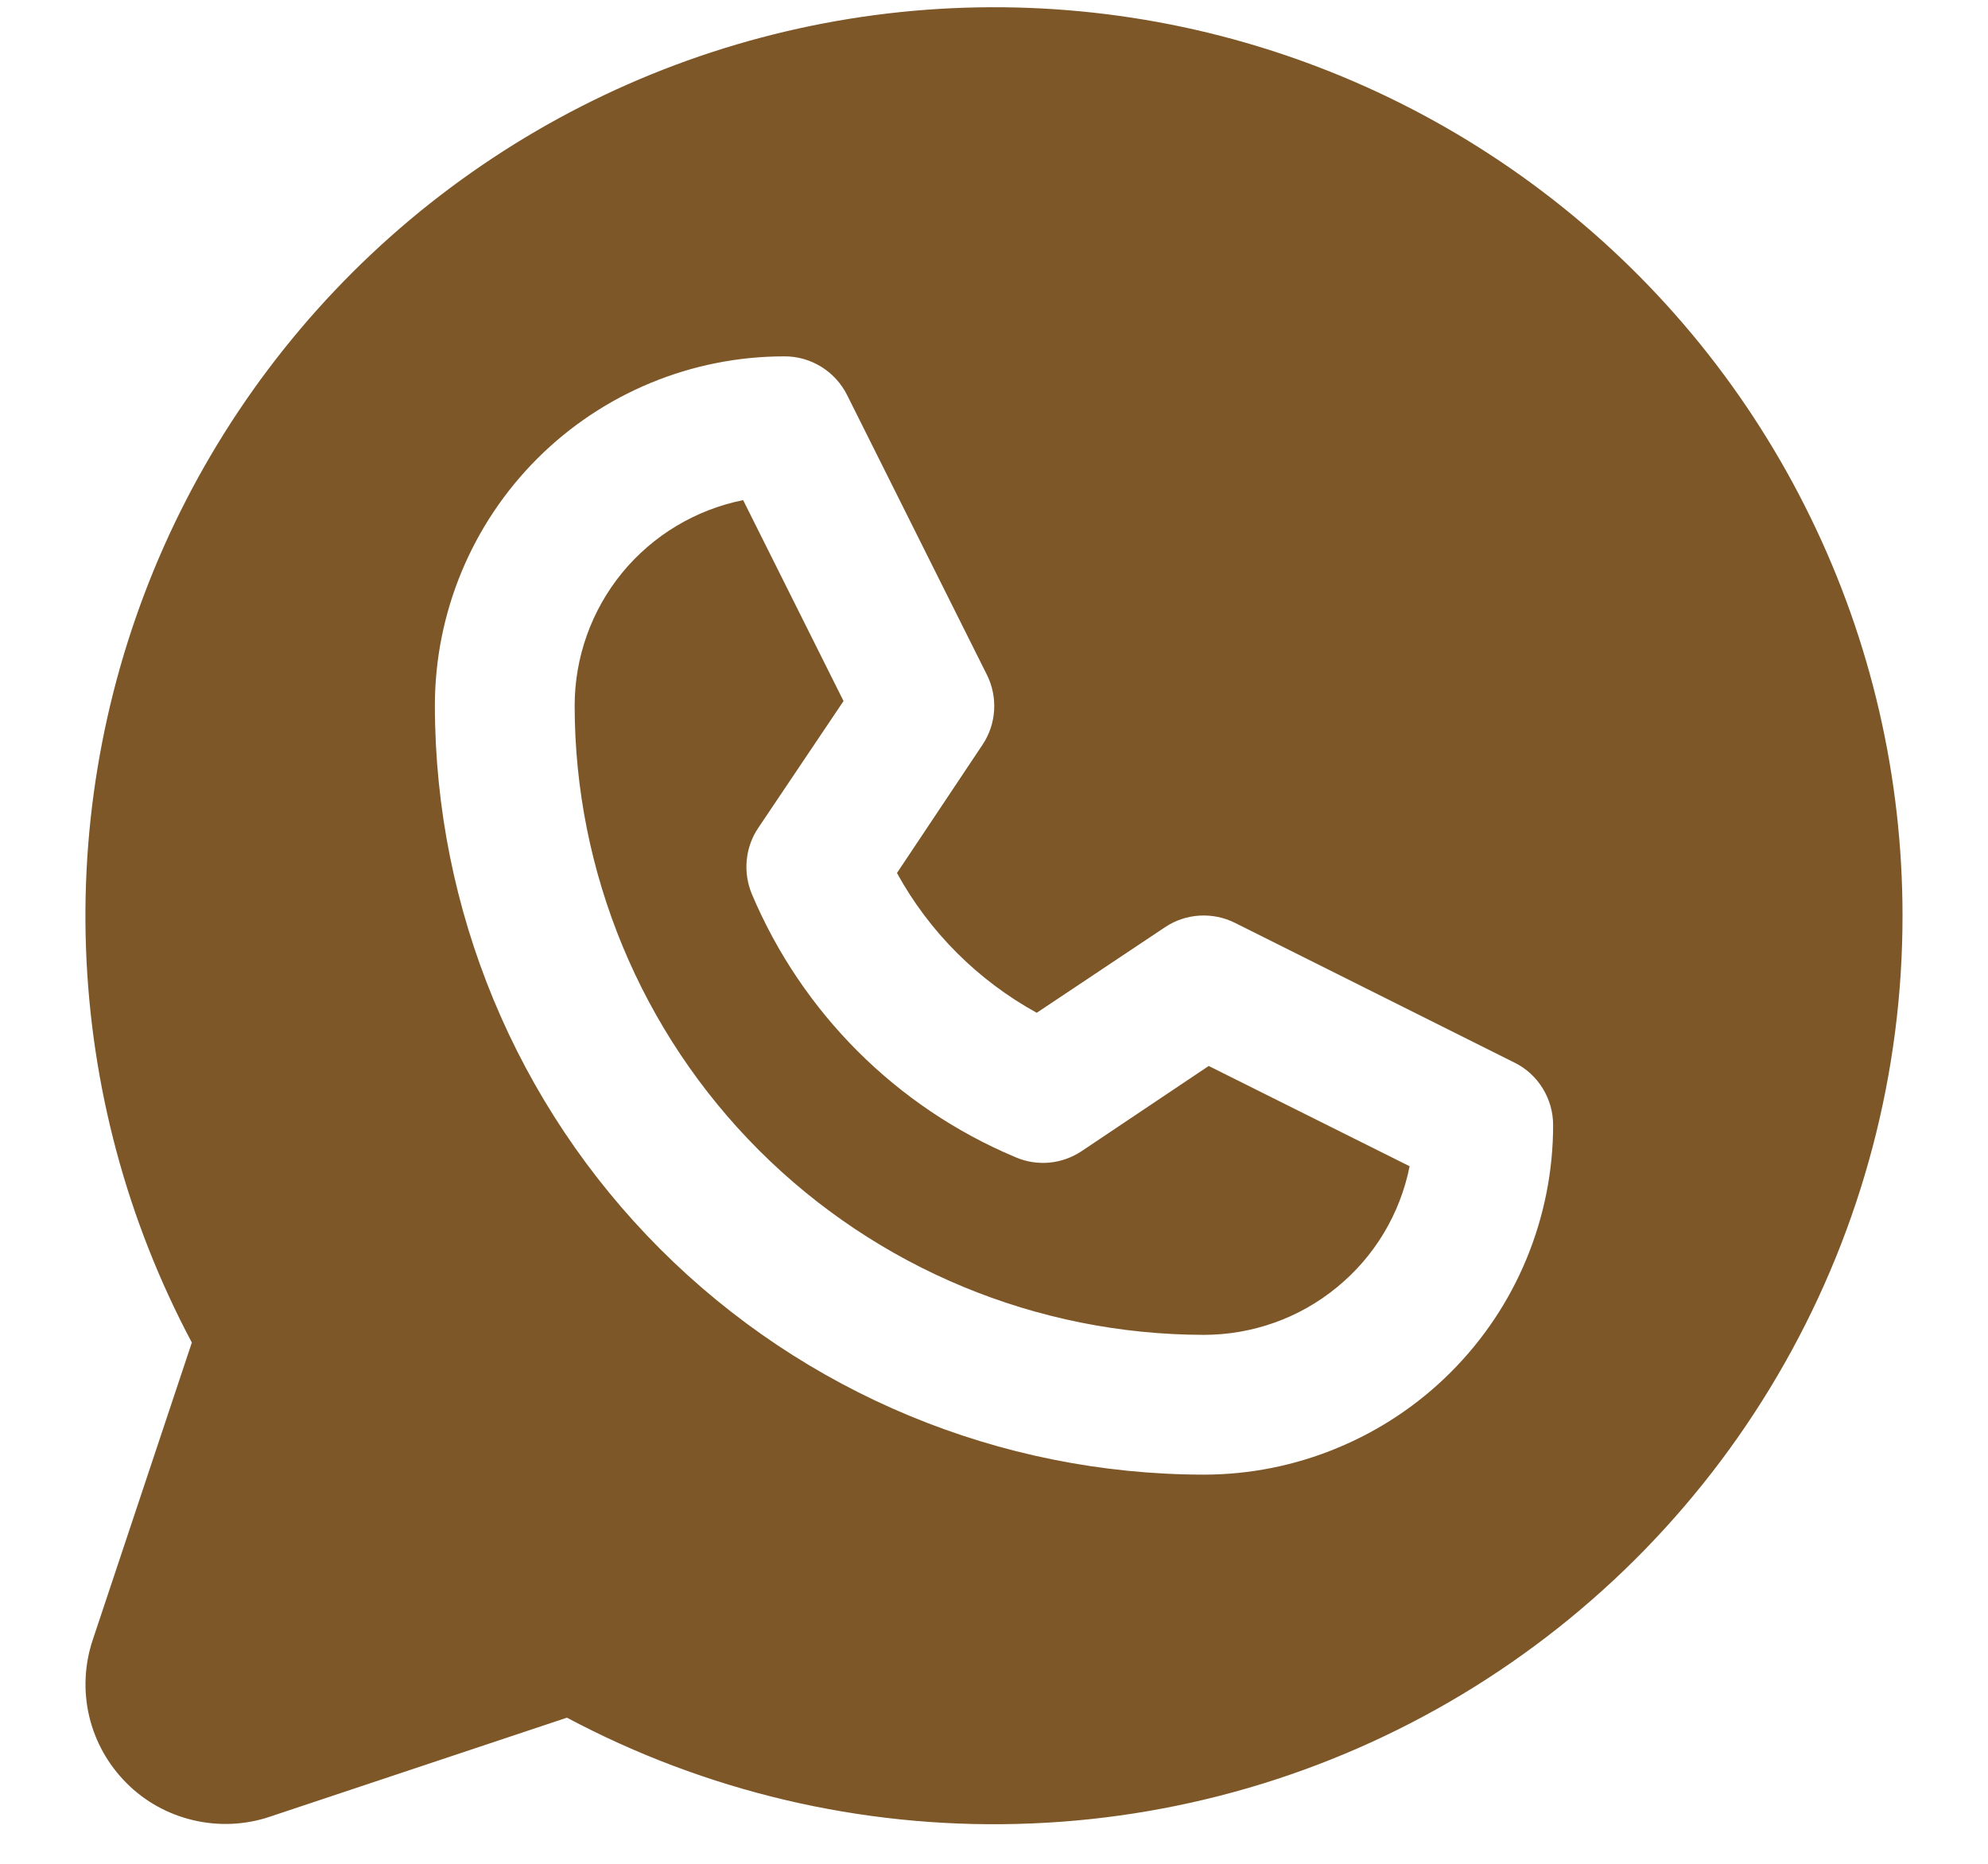 <svg width="16" height="15" viewBox="0 0 16 15" fill="none" xmlns="http://www.w3.org/2000/svg">
<path d="M9.728 8.579L11.345 9.386C11.269 9.769 11.062 10.114 10.759 10.361C10.457 10.609 10.078 10.743 9.688 10.743C8.345 10.741 7.059 10.207 6.109 9.258C5.16 8.309 4.626 7.022 4.625 5.68C4.625 5.29 4.76 4.912 5.007 4.61C5.255 4.308 5.599 4.102 5.981 4.025L6.789 5.642L6.102 6.664C6.05 6.741 6.019 6.83 6.01 6.922C6.001 7.014 6.015 7.107 6.05 7.193C6.453 8.149 7.214 8.91 8.17 9.312C8.256 9.35 8.349 9.365 8.443 9.357C8.536 9.349 8.625 9.317 8.703 9.266L9.728 8.579ZM15.312 7.368C15.313 8.63 14.986 9.871 14.364 10.97C13.743 12.069 12.847 12.988 11.765 13.638C10.683 14.288 9.451 14.647 8.189 14.679C6.926 14.712 5.677 14.417 4.563 13.824L2.169 14.622C1.971 14.688 1.758 14.697 1.555 14.649C1.351 14.601 1.165 14.498 1.018 14.35C0.87 14.202 0.766 14.016 0.718 13.813C0.67 13.61 0.68 13.397 0.746 13.199L1.544 10.805C1.022 9.824 0.731 8.737 0.692 7.627C0.653 6.517 0.868 5.413 1.319 4.398C1.771 3.383 2.448 2.484 3.298 1.77C4.149 1.056 5.151 0.545 6.229 0.276C7.307 0.007 8.432 -0.013 9.518 0.217C10.605 0.448 11.624 0.923 12.5 1.607C13.376 2.29 14.084 3.164 14.571 4.163C15.059 5.161 15.312 6.257 15.312 7.368ZM12.5 9.055C12.5 8.951 12.471 8.848 12.416 8.759C12.361 8.67 12.283 8.598 12.189 8.552L9.939 7.427C9.851 7.383 9.752 7.363 9.653 7.369C9.554 7.375 9.459 7.407 9.377 7.462L8.344 8.151C7.87 7.89 7.479 7.5 7.219 7.026L7.908 5.993C7.963 5.911 7.995 5.815 8.001 5.716C8.007 5.618 7.987 5.519 7.943 5.431L6.818 3.18C6.771 3.086 6.699 3.007 6.61 2.952C6.521 2.897 6.418 2.867 6.312 2.868C5.567 2.868 4.851 3.164 4.324 3.691C3.796 4.219 3.5 4.934 3.5 5.68C3.502 7.321 4.154 8.893 5.314 10.053C6.474 11.213 8.047 11.866 9.688 11.868C10.057 11.868 10.423 11.795 10.764 11.653C11.105 11.512 11.415 11.305 11.676 11.044C11.937 10.783 12.145 10.473 12.286 10.131C12.427 9.79 12.5 9.424 12.5 9.055Z" fill="#7D5728"/>
</svg>
